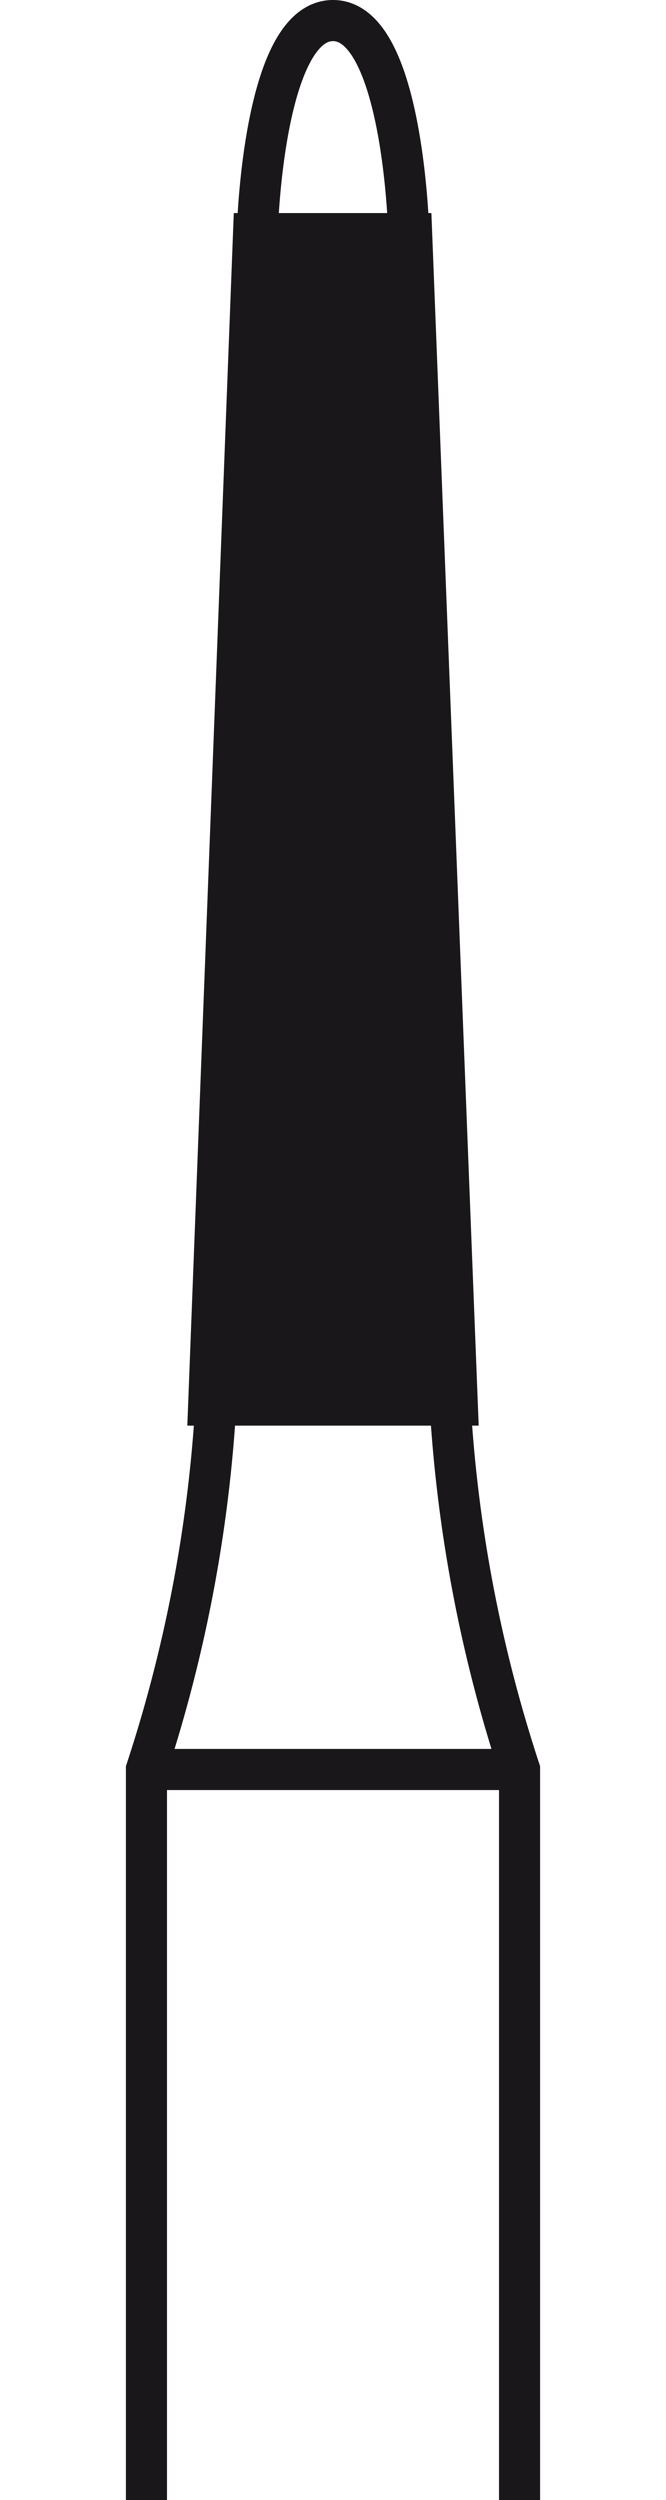 <svg width="20" height="75" id="Ebene_1" data-name="Ebene 1" xmlns="http://www.w3.org/2000/svg" viewBox="0 0 5.04 30.39"><defs><style>.cls-1{fill:none;stroke-width:0.5px;}.cls-1,.cls-2{stroke:#1a171b;stroke-miterlimit:3.86;}.cls-2{fill:#1a171b;stroke-width:0.14px;}</style></defs><path class="cls-1" d="M17.25,93.3V84.42a17.44,17.44,0,0,0,.85-4.54m-.85,4.54h4.54m0,8.88V84.42a17.44,17.44,0,0,1-.85-4.54M18.6,65.71s.07-2.55.92-2.55.92,2.55.92,2.55" transform="translate(-17 -62.91)"/><polygon class="cls-2" points="1.38 2.66 3.65 2.66 4.22 17.26 0.82 17.26 1.38 2.66 1.38 2.66"/></svg>
